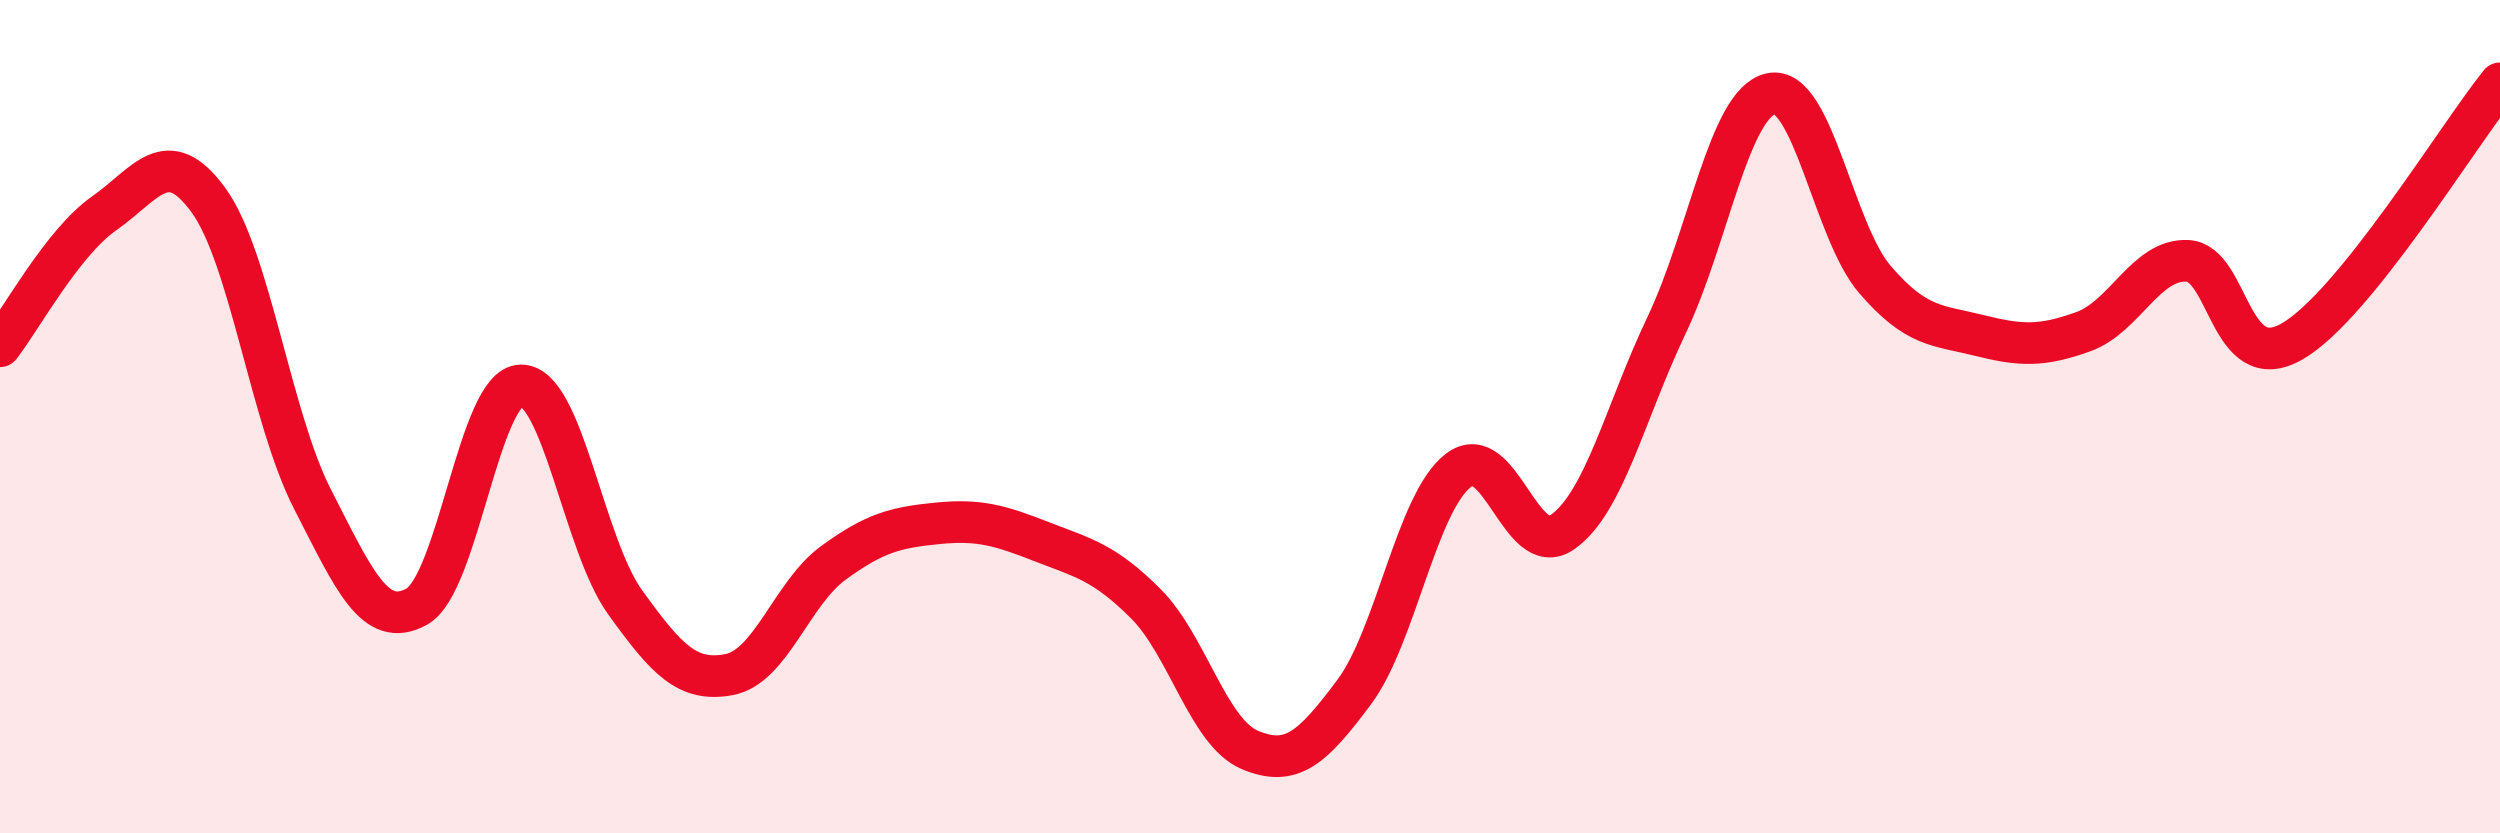 
    <svg width="60" height="20" viewBox="0 0 60 20" xmlns="http://www.w3.org/2000/svg">
      <path
        d="M 0,8.31 C 0.5,7.67 1.5,5.82 2.5,5.12 C 3.5,4.42 4,3.43 5,4.8 C 6,6.17 6.5,10.03 7.5,11.98 C 8.5,13.93 9,15.11 10,14.56 C 11,14.01 11.5,9.27 12.5,9.25 C 13.5,9.23 14,13.06 15,14.45 C 16,15.84 16.5,16.38 17.5,16.19 C 18.5,16 19,14.24 20,13.51 C 21,12.78 21.5,12.66 22.5,12.56 C 23.5,12.46 24,12.61 25,13 C 26,13.39 26.5,13.49 27.5,14.49 C 28.5,15.49 29,17.58 30,18 C 31,18.42 31.5,17.95 32.5,16.61 C 33.5,15.27 34,12.06 35,11.29 C 36,10.52 36.5,13.47 37.5,12.77 C 38.5,12.07 39,9.9 40,7.8 C 41,5.7 41.5,2.47 42.5,2.25 C 43.5,2.03 44,5.55 45,6.71 C 46,7.87 46.5,7.8 47.5,8.05 C 48.5,8.3 49,8.32 50,7.96 C 51,7.6 51.5,6.21 52.5,6.26 C 53.5,6.31 53.5,9.05 55,8.2 C 56.5,7.35 59,3.24 60,2L60 20L0 20Z"
        fill="#EB0A25"
        opacity="0.1"
        stroke-linecap="round"
        stroke-linejoin="round"
      />
      <path
        d="M 0,8.31 C 0.5,7.67 1.5,5.82 2.5,5.12 C 3.5,4.42 4,3.43 5,4.8 C 6,6.17 6.5,10.03 7.5,11.98 C 8.5,13.93 9,15.11 10,14.56 C 11,14.01 11.5,9.27 12.5,9.25 C 13.5,9.23 14,13.06 15,14.45 C 16,15.84 16.5,16.38 17.5,16.19 C 18.5,16 19,14.24 20,13.51 C 21,12.78 21.5,12.66 22.5,12.56 C 23.5,12.46 24,12.61 25,13 C 26,13.39 26.5,13.49 27.5,14.49 C 28.5,15.49 29,17.58 30,18 C 31,18.42 31.5,17.95 32.5,16.61 C 33.5,15.27 34,12.06 35,11.29 C 36,10.52 36.5,13.47 37.5,12.77 C 38.5,12.07 39,9.9 40,7.8 C 41,5.7 41.5,2.47 42.5,2.25 C 43.5,2.03 44,5.55 45,6.71 C 46,7.87 46.5,7.8 47.5,8.05 C 48.5,8.3 49,8.32 50,7.96 C 51,7.6 51.5,6.21 52.5,6.26 C 53.5,6.31 53.5,9.05 55,8.2 C 56.5,7.35 59,3.24 60,2"
        stroke="#EB0A25"
        stroke-width="1"
        fill="none"
        stroke-linecap="round"
        stroke-linejoin="round"
      />
    </svg>
  